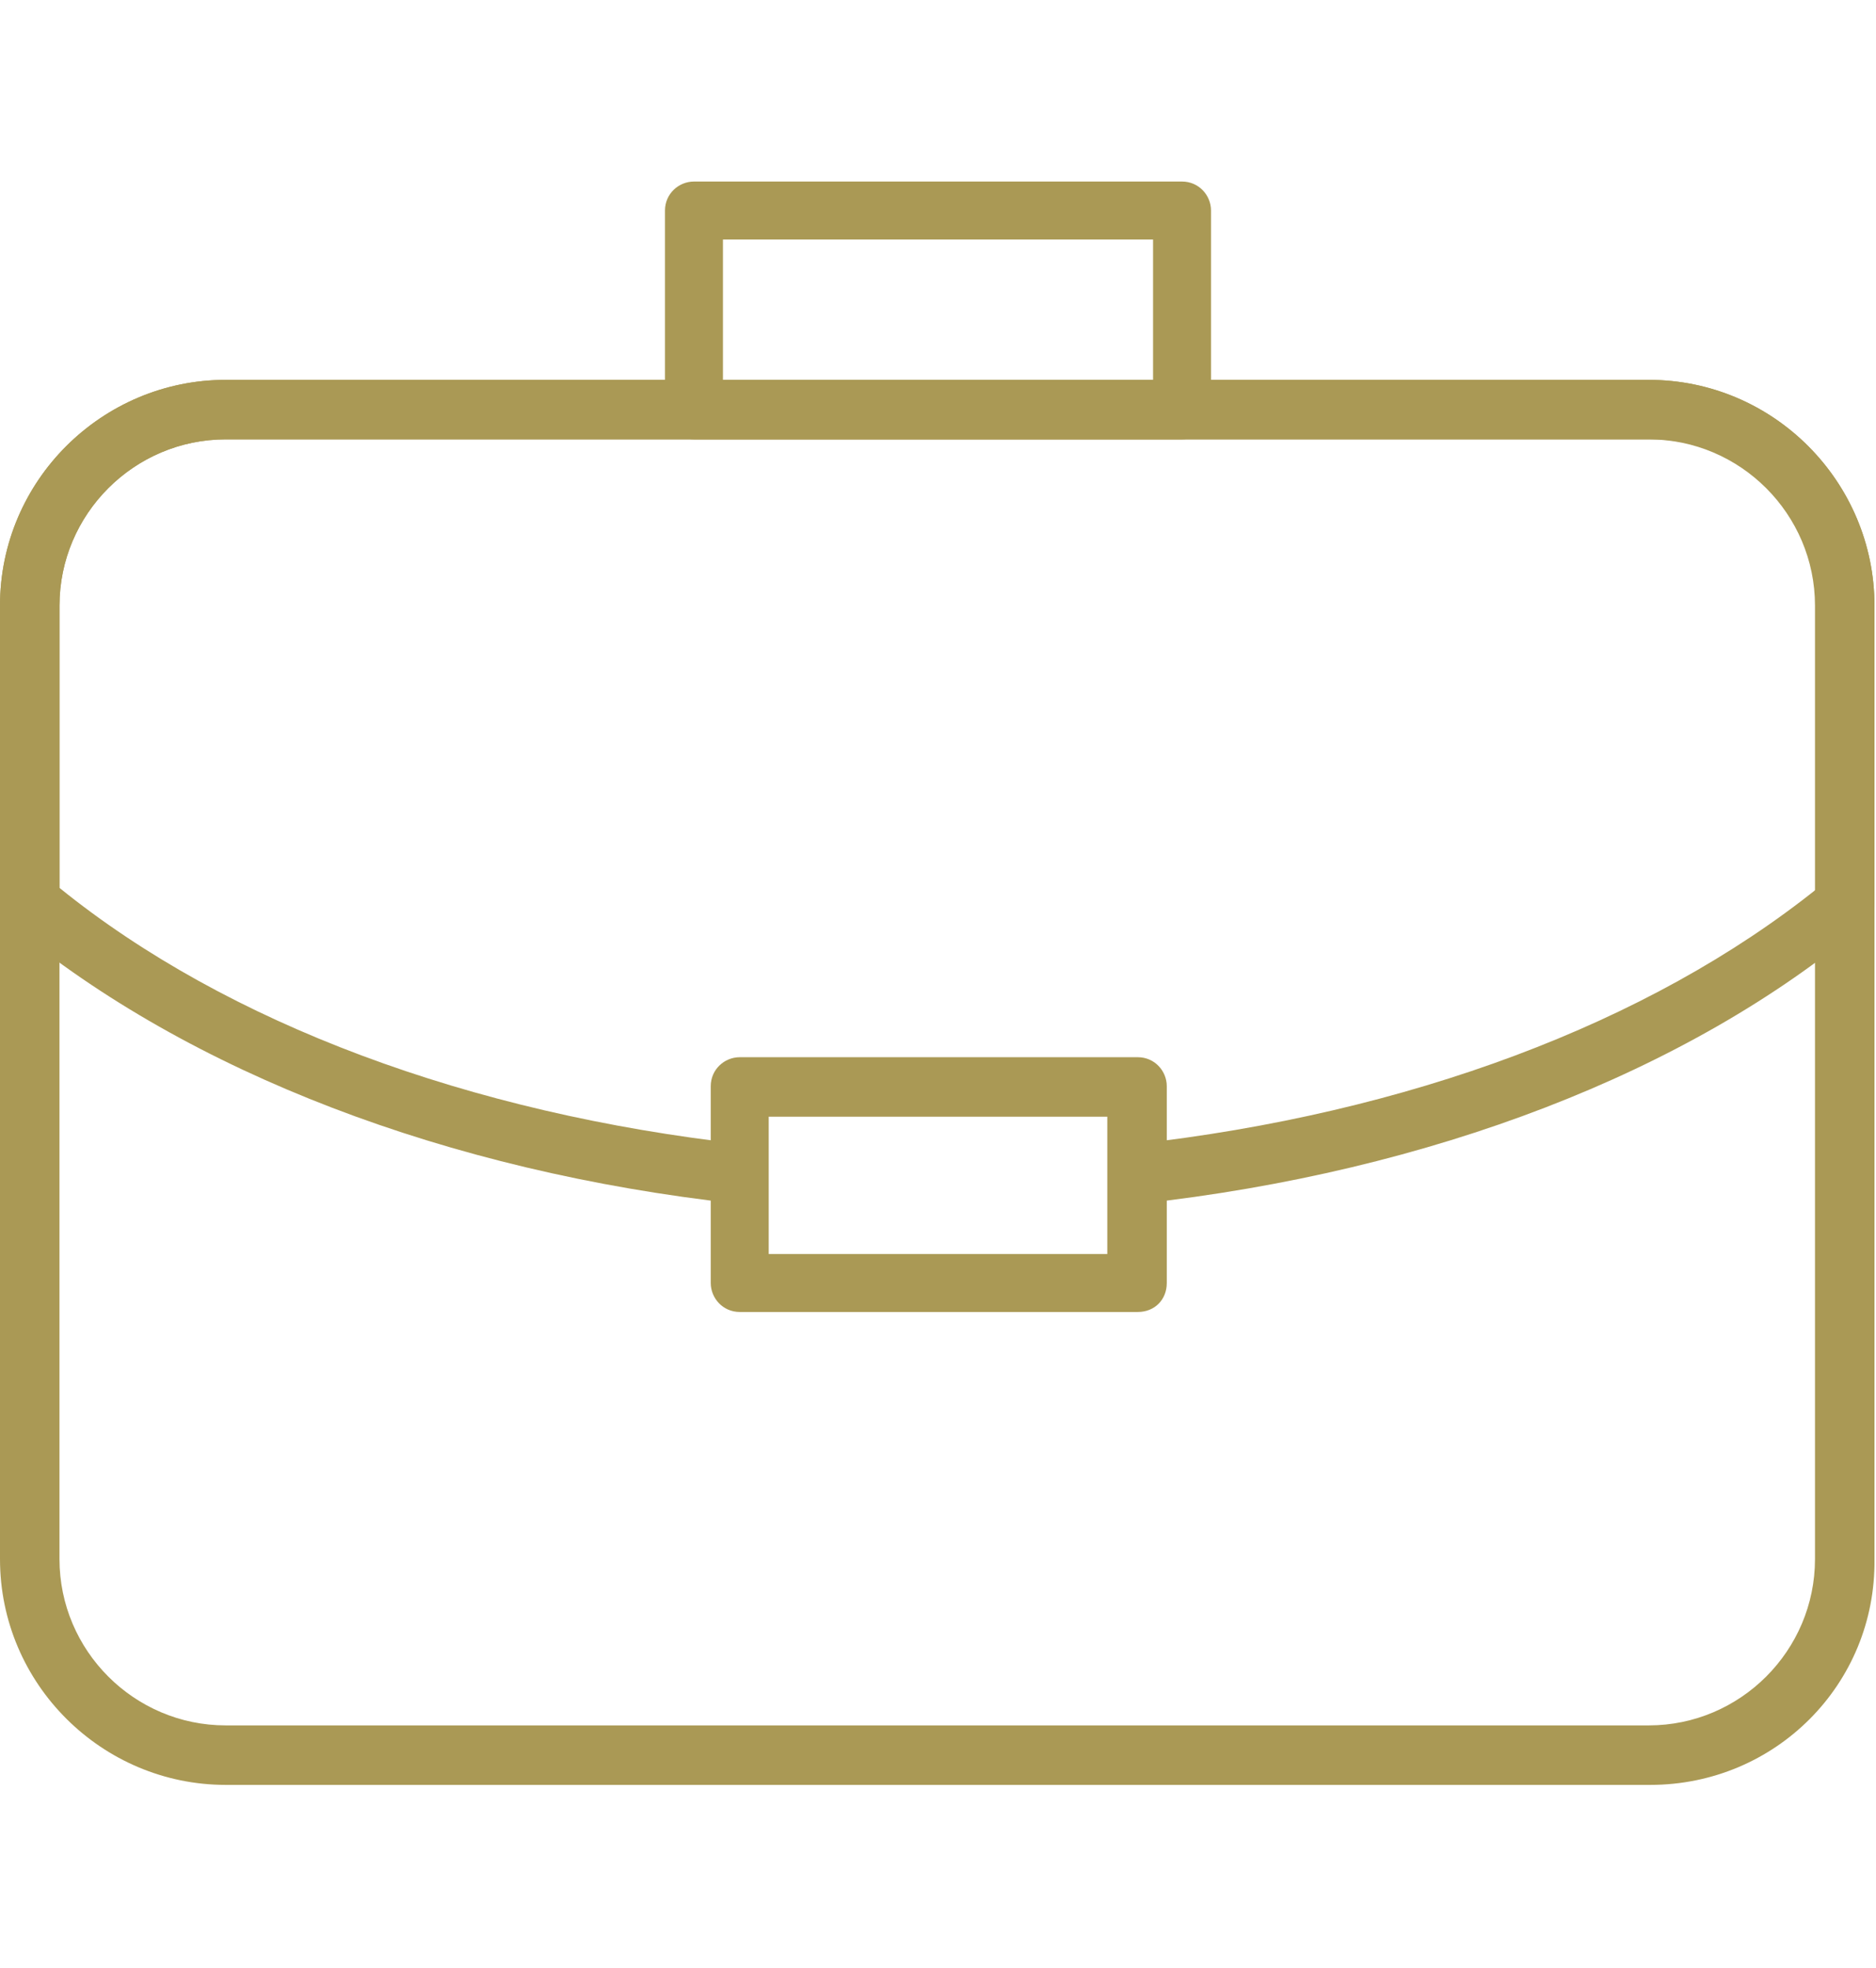 <?xml version="1.0" encoding="utf-8"?>
<!-- Generator: Adobe Illustrator 27.1.1, SVG Export Plug-In . SVG Version: 6.00 Build 0)  -->
<svg version="1.1" id="Ebene_1" xmlns="http://www.w3.org/2000/svg" xmlns:xlink="http://www.w3.org/1999/xlink" x="0px" y="0px"
	 viewBox="0 0 123 129" style="enable-background:new 0 0 123 129;" xml:space="preserve">
<style type="text/css">
	.st0{fill:#AA9955;}
</style>
<g>
	<g>
		<path class="st0" d="M108.2,117H14.8C6.7,117,0,110.4,0,102.2V39.7c0-8.2,6.7-14.8,14.8-14.8h93.3c8.2,0,14.8,6.7,14.8,14.8v62.5
			C123,110.4,116.4,117,108.2,117z M14.8,28.8c-6,0-10.9,4.9-10.9,10.9v62.5c0,6,4.9,10.9,10.9,10.9h93.3c6,0,10.9-4.9,10.9-10.9
			V39.7c0-6-4.9-10.9-10.9-10.9H14.8z"/>
	</g>
	<g>
		<path class="st0" d="M74.8,78.9L74.4,75c17.9-2,33.7-7.9,44.8-16.8V39.7c0-6-4.9-10.9-10.9-10.9H14.8c-6,0-10.9,4.9-10.9,10.9
			v18.5c11,8.9,26.9,14.8,44.8,16.8l-0.4,3.9c-19-2.1-35.9-8.6-47.5-18.2C0.3,60.3,0,59.7,0,59.2V39.7c0-8.2,6.7-14.8,14.8-14.8
			h93.3c8.2,0,14.8,6.7,14.8,14.8v19.4c0,0.6-0.3,1.1-0.7,1.5C110.7,70.3,93.8,76.8,74.8,78.9z"/>
	</g>
	<g>
		<path class="st0" d="M74.6,86H48.5c-1.1,0-1.9-0.9-1.9-1.9V71.2c0-1.1,0.9-1.9,1.9-1.9h26.1c1.1,0,1.9,0.9,1.9,1.9v12.9
			C76.5,85.2,75.7,86,74.6,86z M50.4,82.2h22.2v-9H50.4V82.2z"/>
	</g>
	<g>
		<path class="st0" d="M77.5,28.8h-32c-1.1,0-1.9-0.9-1.9-1.9V13.8c0-1.1,0.9-1.9,1.9-1.9h32c1.1,0,1.9,0.9,1.9,1.9v13.1
			C79.5,27.9,78.6,28.8,77.5,28.8z M47.4,24.9h28.2v-9.2H47.4V24.9z"/>
	</g>
</g>
</svg>

